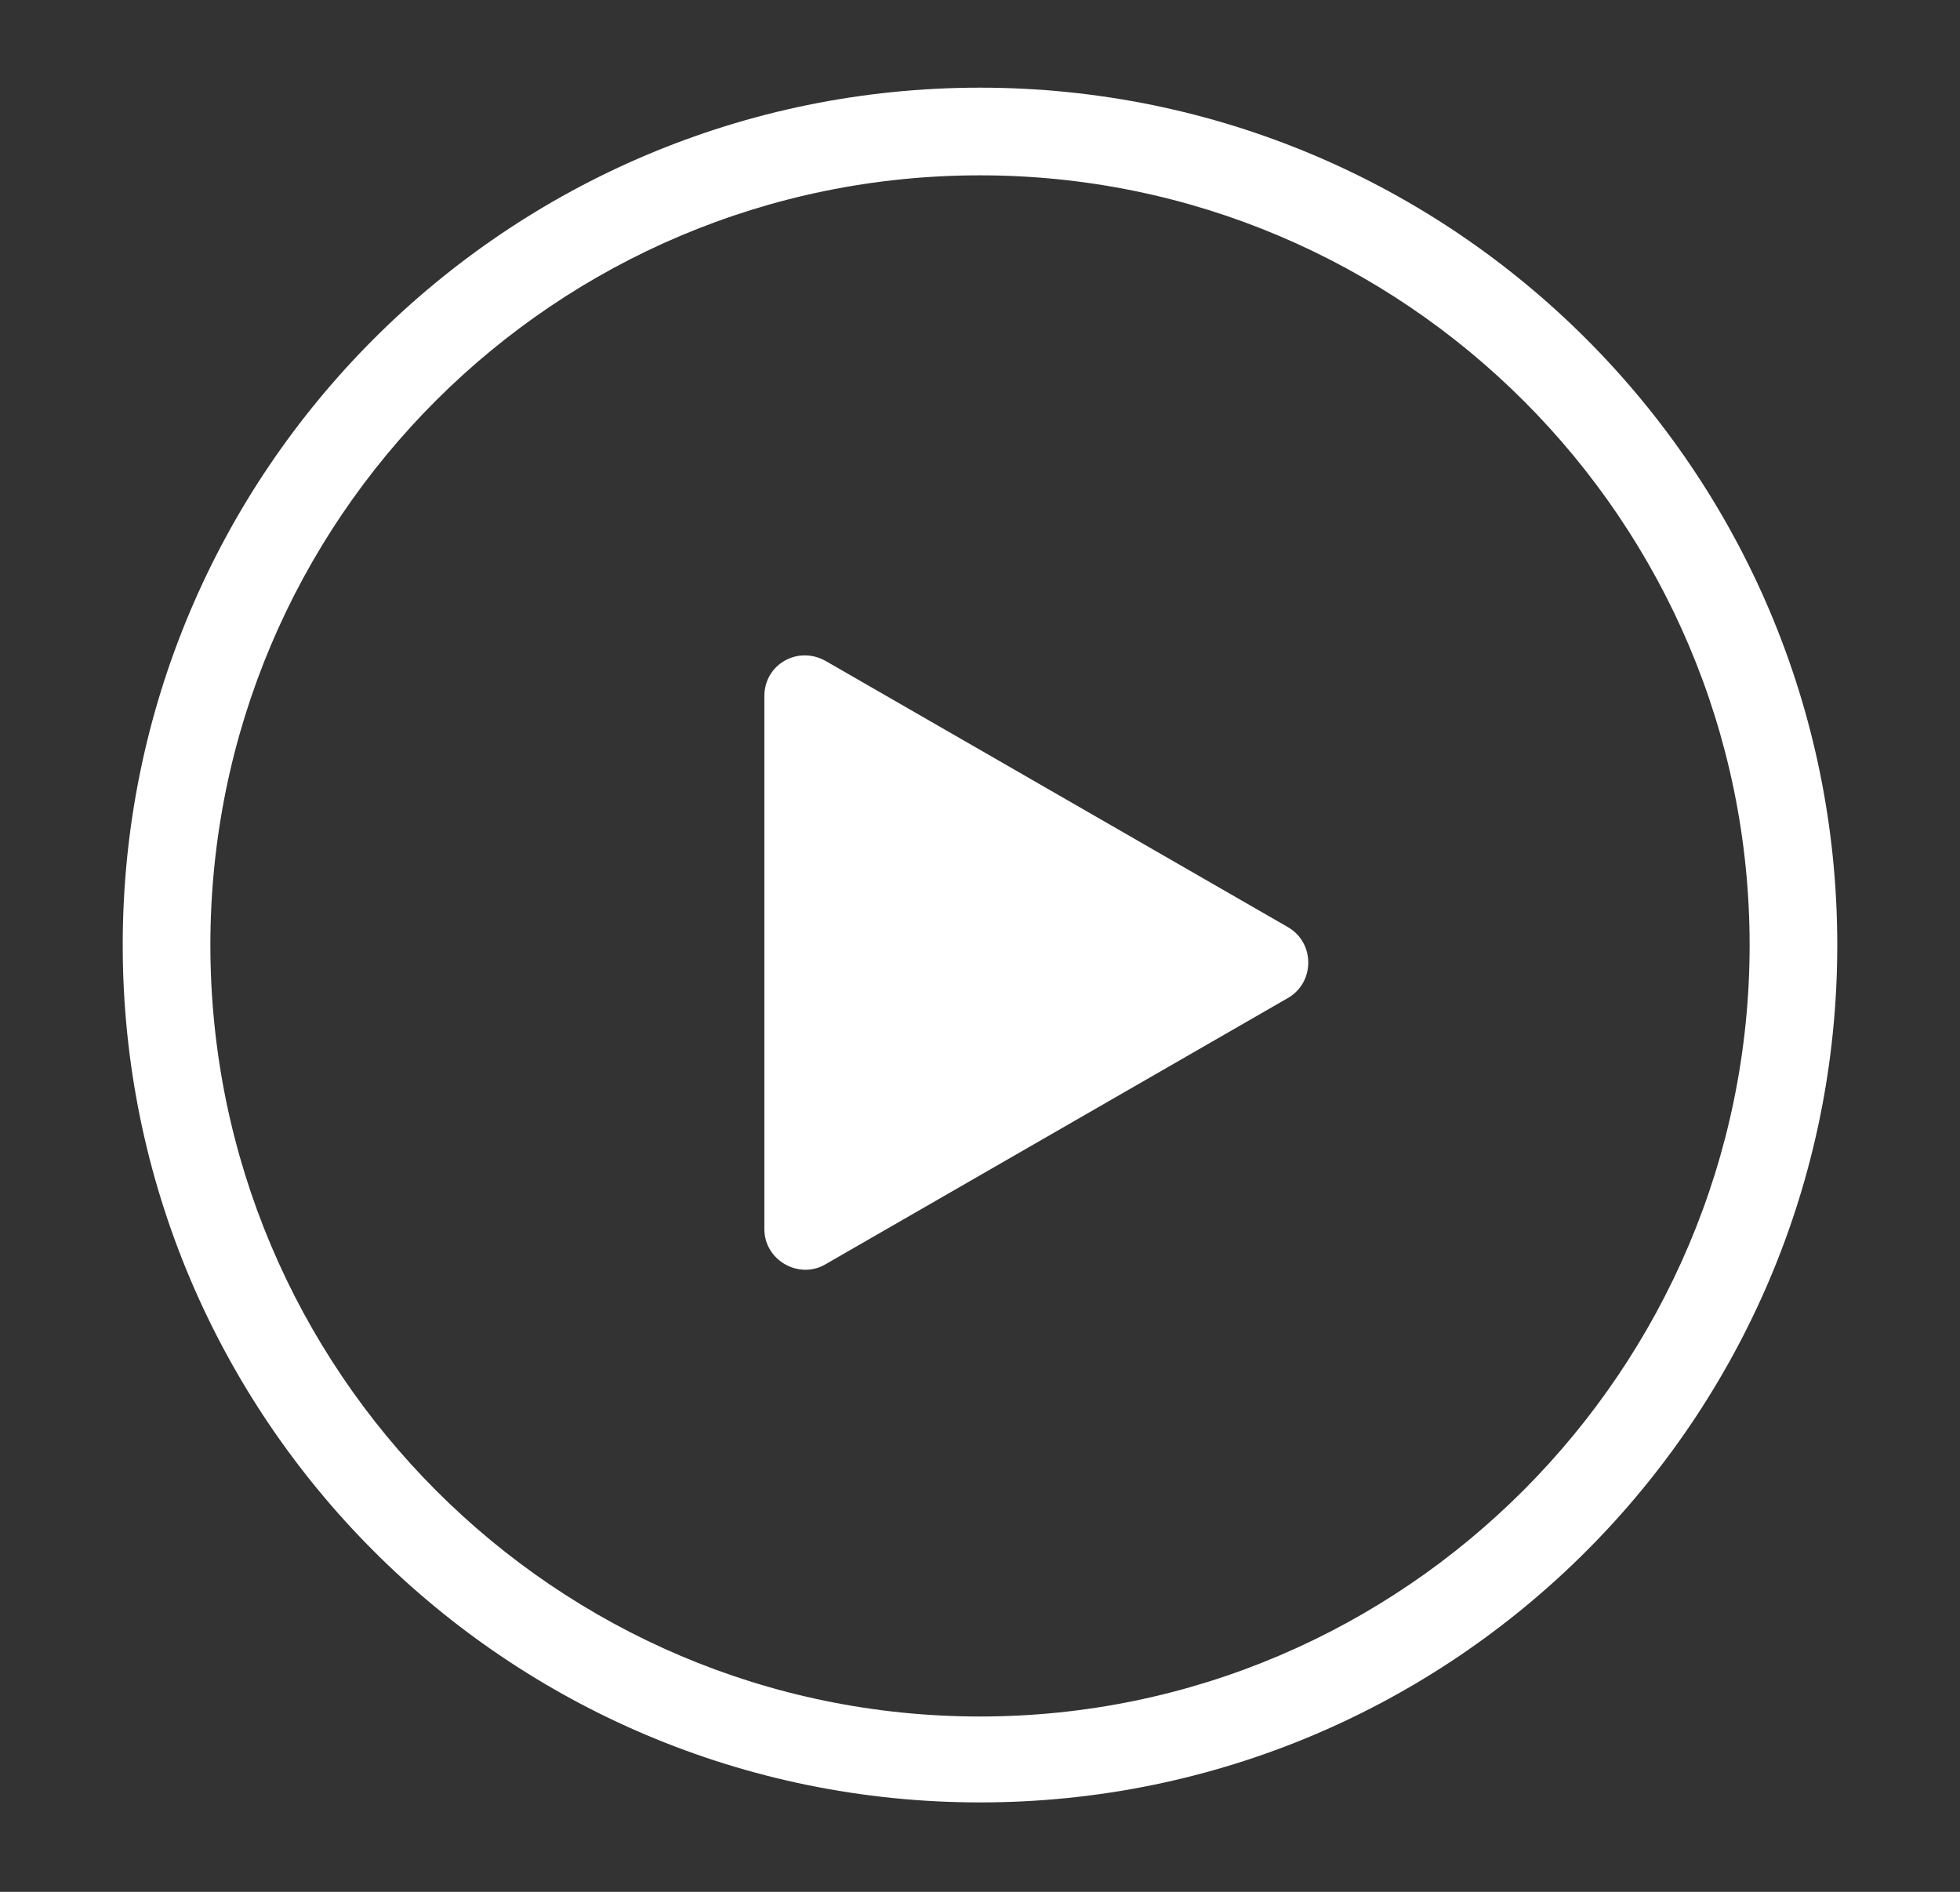 <?xml version="1.0" encoding="utf-8"?>
<!-- Generator: Adobe Illustrator 22.0.1, SVG Export Plug-In . SVG Version: 6.00 Build 0)  -->
<svg version="1.1" xmlns="http://www.w3.org/2000/svg" xmlns:xlink="http://www.w3.org/1999/xlink" x="0px" y="0px"
	 viewBox="0 0 111.8 107.9" style="enable-background:new 0 0 111.8 107.9;" xml:space="preserve">
<rect x="0" y="0" width="111.8" height="107.9" fill="#333333" stroke="none"/>
<style type="text/css">
	.st0{fill:#FFFFFF;}
	.st1{fill:none;stroke:#FFFFFF;stroke-width:7;stroke-miterlimit:10;}
	.st2{fill:none;stroke:#FFFFFF;stroke-width:7;stroke-linecap:round;stroke-miterlimit:10;}
	.st3{fill:#FCFCFC;}
</style>
<g id="Livello_1">
</g>
<g id="Livello_2">
	<g>
		<g>
			<path class="st0" d="M55.9,10c24.2,0,43.9,19.7,43.9,43.9S80.1,97.9,55.9,97.9S12,78.2,12,53.9S31.7,10,55.9,10 M55.9,5
				C28.9,5,7,26.9,7,53.9s21.9,48.9,48.9,48.9c27,0,48.9-21.9,48.9-48.9S82.9,5,55.9,5L55.9,5z"/>
		</g>
		<path class="st0" d="M43.6,54.9V39.7c0-1.8,1.9-2.9,3.5-2l13.2,7.6l13.2,7.6c1.5,0.9,1.5,3.1,0,4l-13.2,7.6l-13.2,7.6
			c-1.5,0.9-3.5-0.2-3.5-2V54.9z"/>
	</g>
</g>
</svg>
